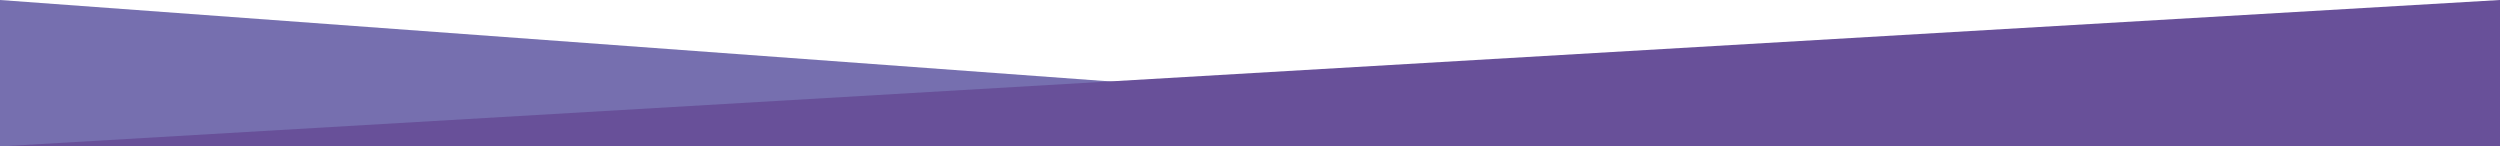 <?xml version="1.0" encoding="UTF-8"?>
<svg id="_レイヤー_1" data-name="レイヤー 1" xmlns="http://www.w3.org/2000/svg" version="1.1" viewBox="0 0 1366 80">
  <defs>
    <style>
      .cls-1 {
        fill: #685099;
      }

      .cls-1, .cls-2 {
        stroke-width: 0px;
      }

      .cls-2 {
        fill: #766faf;
      }
    </style>
  </defs>
  <path id="_パス_4958" data-name="パス 4958" class="cls-2" d="M0,0v80h1090.6S0,0,0,0Z"/>
  <path id="_パス_4959" data-name="パス 4959" class="cls-1" d="M1366,0L0,80h0s1366,0,1366,0V0Z"/>
</svg>